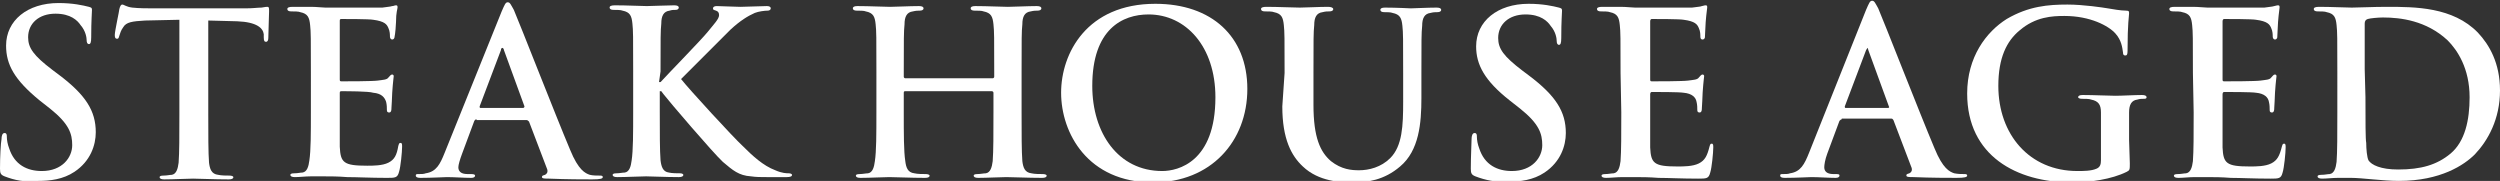 <?xml version="1.0" encoding="UTF-8"?>
<!-- Generator: Adobe Illustrator 27.7.0, SVG Export Plug-In . SVG Version: 6.00 Build 0)  -->
<svg xmlns="http://www.w3.org/2000/svg" xmlns:xlink="http://www.w3.org/1999/xlink" version="1.1" id="_レイヤー_2" x="0px" y="0px" viewBox="0 0 328.9 23.8" style="enable-background:new 0 0 328.9 23.8;" xml:space="preserve">
<rect x="0" y="0" width="328.9" height="23.8" fill="#333333" stroke="none"/>
<style type="text/css">
	.st0{fill:#FFFFFF;}
</style>
<g id="_レイヤー_1-2">
	<path class="st0" d="M0.6,23.2C0.1,23,0,22.8,0,22.2c0-1.6,0.1-3.4,0.2-3.9c0-0.4,0.1-0.8,0.4-0.8s0.3,0.3,0.3,0.5   c0,0.4,0.1,1,0.3,1.5c0.7,2.2,2.4,3,4.3,3c2.7,0,4-1.8,4-3.4c0-1.5-0.4-2.8-2.9-4.8l-1.4-1.1C1.9,10.5,0.8,8.5,0.8,6   c0-3.3,2.8-5.6,6.9-5.6c1.9,0,3.2,0.3,4,0.5C12,1,12.1,1,12.1,1.3c0,0.4-0.1,1.3-0.1,3.6c0,0.7-0.1,0.9-0.3,0.9s-0.3-0.2-0.3-0.5   s-0.1-1.2-0.8-2c-0.4-0.6-1.3-1.5-3.3-1.5c-2.2,0-3.6,1.3-3.6,3.1c0,1.4,0.7,2.4,3.2,4.3l0.8,0.6c3.6,2.7,4.9,4.8,4.9,7.6   c0,1.7-0.7,3.8-2.8,5.2c-1.5,1-3.2,1.2-4.8,1.2C3.2,24,1.9,23.7,0.6,23.2"></path>
	<path class="st0" d="M23.6,2.6l-4.5,0.1c-1.7,0.1-2.5,0.2-2.9,0.9c-0.3,0.4-0.4,0.8-0.5,1.1s-0.1,0.4-0.3,0.4S15.1,5,15.1,4.6   c0-0.5,0.6-3.2,0.6-3.4c0.1-0.4,0.2-0.6,0.4-0.6c0.2,0,0.5,0.3,1.3,0.4c0.9,0.1,2,0.1,3,0.1h11.9c1,0,1.6-0.1,2.1-0.1   c0.5-0.1,0.7-0.1,0.8-0.1c0.2,0,0.2,0.2,0.2,0.6c0,0.6-0.1,2.7-0.1,3.5c0,0.3-0.1,0.5-0.3,0.5s-0.3-0.1-0.3-0.6V4.5   c-0.1-0.8-0.9-1.6-3.5-1.7l-3.8-0.1V15c0,2.8,0,5.1,0.1,6.4c0.1,0.8,0.3,1.5,1.2,1.6c0.4,0.1,1.1,0.1,1.5,0.1   c0.3,0,0.5,0.1,0.5,0.2c0,0.2-0.2,0.3-0.6,0.3c-2,0-3.9-0.1-4.7-0.1c-0.7,0-2.6,0.1-3.8,0.1c-0.4,0-0.6-0.1-0.6-0.3   c0-0.1,0.1-0.2,0.5-0.2c0.5,0,0.8-0.1,1.1-0.1c0.6-0.1,0.8-0.8,0.9-1.6c0.1-1.3,0.1-3.6,0.1-6.4L23.6,2.6L23.6,2.6z"></path>
	<path class="st0" d="M40.9,9.6c0-4.6,0-5.4-0.1-6.3c-0.1-1-0.3-1.5-1.3-1.7c-0.2-0.1-0.8-0.1-1.2-0.1c-0.3,0-0.5-0.1-0.5-0.3   s0.2-0.3,0.7-0.3c0.8,0,1.7,0,2.4,0c0.8,0,1.5,0.1,1.9,0.1c1,0,6.9,0,7.5,0c0.6-0.1,1-0.1,1.3-0.2c0.2,0,0.3-0.1,0.5-0.1   s0.2,0.1,0.2,0.3s-0.2,0.6-0.2,1.9c0,0.3-0.1,1.6-0.2,2c0,0.1-0.1,0.3-0.3,0.3S51.3,5,51.3,4.8c0-0.2,0-0.7-0.2-1.1   c-0.2-0.5-0.5-0.9-2-1.1c-0.5-0.1-3.7-0.1-4.2-0.1c-0.2,0-0.2,0.1-0.2,0.3v7.6c0,0.2,0,0.3,0.2,0.3c0.7,0,4.1,0,4.8-0.1   s1.2-0.1,1.4-0.4c0.2-0.2,0.3-0.4,0.5-0.4c0.1,0,0.2,0.1,0.2,0.2s-0.1,0.7-0.2,2.2c0,0.6-0.1,1.8-0.1,2s0,0.6-0.3,0.6   c-0.2,0-0.3-0.1-0.3-0.3c0-0.3,0-0.7-0.1-1.1c-0.2-0.6-0.6-1.1-1.7-1.2C48.5,12,45.6,12,44.9,12c-0.2,0-0.2,0.1-0.2,0.3v2.4   c0,1,0,3.8,0,4.6c0.1,2.1,0.5,2.5,3.6,2.5c0.8,0,2,0,2.8-0.4s1.1-1,1.3-2.2c0.1-0.3,0.1-0.4,0.3-0.4s0.2,0.2,0.2,0.5   c0,0.7-0.2,2.7-0.4,3.3c-0.2,0.8-0.5,0.8-1.6,0.8c-2.2,0-3.9-0.1-5.2-0.1c-1.3-0.1-2.2-0.1-3.1-0.1c-0.3,0-1,0-1.7,0   s-1.5,0.1-2.1,0.1c-0.4,0-0.6-0.1-0.6-0.3c0-0.1,0.1-0.2,0.5-0.2c0.5,0,0.8-0.1,1.1-0.1c0.6-0.1,0.8-0.8,0.9-1.6   c0.2-1.3,0.2-3.6,0.2-6.4L40.9,9.6L40.9,9.6z"></path>
	<path class="st0" d="M62.7,15.7c-0.2,0-0.2,0.1-0.3,0.2l-1.6,4.3c-0.3,0.8-0.5,1.5-0.5,1.8c0,0.5,0.3,0.9,1.2,0.9H62   c0.4,0,0.5,0.1,0.5,0.2c0,0.2-0.2,0.3-0.5,0.3c-1,0-2.2-0.1-3.2-0.1c-0.3,0-2,0.1-3.5,0.1c-0.4,0-0.6-0.1-0.6-0.3s0.1-0.2,0.4-0.2   c0.3,0,0.7,0,0.9-0.1c1.4-0.2,1.9-1.2,2.5-2.7L66,1.5c0.4-0.9,0.5-1.2,0.8-1.2s0.4,0.3,0.8,1c0.7,1.6,5.5,13.9,7.4,18.4   c1.1,2.7,2,3.1,2.6,3.3c0.4,0.1,0.9,0.1,1.3,0.1c0.2,0,0.4,0,0.4,0.2s-0.3,0.3-1.4,0.3s-3.3,0-5.7-0.1c-0.5,0-0.9,0-0.9-0.2   s0.1-0.2,0.4-0.3c0.2-0.1,0.4-0.3,0.3-0.7L69.6,16c-0.1-0.1-0.2-0.2-0.3-0.2h-6.6V15.7z M68.8,14.2C69,14.2,69,14,69,14l-2.7-7.4   c0-0.1-0.1-0.3-0.2-0.3s-0.2,0.1-0.2,0.3L63.1,14c0,0.1,0,0.2,0.1,0.2H68.8L68.8,14.2z"></path>
	<path class="st0" d="M86.7,10.8h0.2c1-1.1,5.4-5.6,6.2-6.6c0.8-1,1.5-1.7,1.5-2.2c0-0.3-0.1-0.5-0.4-0.6s-0.4-0.1-0.4-0.3   s0.2-0.3,0.5-0.3c0.6,0,2.3,0.1,3.1,0.1c0.9,0,2.6-0.1,3.5-0.1c0.3,0,0.5,0.1,0.5,0.3s-0.2,0.3-0.4,0.3c-0.4,0-1.2,0.1-1.7,0.3   c-0.9,0.4-1.9,1-3.2,2.2c-0.9,0.9-5.4,5.4-6.5,6.5c1.1,1.4,6.9,7.7,8.1,8.8c1.3,1.3,2.7,2.6,4.3,3.2c0.9,0.4,1.5,0.4,1.8,0.4   c0.2,0,0.4,0.1,0.4,0.2c0,0.2-0.2,0.3-0.7,0.3h-2.6c-0.9,0-1.4,0-2.1-0.1c-1.6-0.1-2.4-0.8-3.7-1.9c-1.3-1.2-7.2-8.1-7.8-8.9L87,12   h-0.2v2.7c0,2.8,0,5.1,0.1,6.4c0.1,0.8,0.3,1.5,1.1,1.6c0.4,0.1,1.1,0.1,1.5,0.1c0.2,0,0.4,0.1,0.4,0.2c0,0.2-0.2,0.3-0.6,0.3   c-1.7,0-3.6-0.1-4.3-0.1c-0.7,0-2.6,0.1-3.8,0.1c-0.4,0-0.6-0.1-0.6-0.3c0-0.1,0.1-0.2,0.5-0.2s0.8-0.1,1.1-0.1   c0.6-0.1,0.8-0.8,0.9-1.6c0.2-1.3,0.2-3.6,0.2-6.4V9.4c0-4.6,0-5.4-0.1-6.3c-0.1-1-0.3-1.5-1.3-1.7c-0.2-0.1-0.8-0.1-1.2-0.1   c-0.3,0-0.5-0.1-0.5-0.3s0.2-0.3,0.7-0.3c1.6,0,3.5,0.1,4.2,0.1s2.6-0.1,3.6-0.1c0.4,0,0.6,0.1,0.6,0.3s-0.2,0.3-0.4,0.3   c-0.3,0-0.5,0-0.8,0.1C87.3,1.5,87,2.1,87,3.1c-0.1,1-0.1,1.8-0.1,6.3L86.7,10.8L86.7,10.8z"></path>
	<path class="st0" d="M130.6,10.3c0.1,0,0.2-0.1,0.2-0.2V9.5c0-4.6,0-5.4-0.1-6.3c-0.1-1-0.3-1.5-1.3-1.7c-0.2-0.1-0.8-0.1-1.2-0.1   c-0.3,0-0.5-0.1-0.5-0.3s0.2-0.3,0.6-0.3c1.6,0,3.5,0.1,4.3,0.1c0.7,0,2.6-0.1,3.8-0.1c0.4,0,0.6,0.1,0.6,0.3s-0.2,0.3-0.5,0.3   c-0.2,0-0.5,0-0.9,0.1c-0.8,0.1-1.1,0.7-1.1,1.7c-0.1,1-0.1,1.8-0.1,6.3v5.3c0,2.8,0,5.1,0.1,6.4c0.1,0.8,0.3,1.5,1.2,1.6   c0.4,0.1,1.1,0.1,1.5,0.1c0.3,0,0.5,0.1,0.5,0.2c0,0.2-0.2,0.3-0.6,0.3c-1.9,0-3.8-0.1-4.7-0.1c-0.7,0-2.6,0.1-3.7,0.1   c-0.4,0-0.6-0.1-0.6-0.3c0-0.1,0.1-0.2,0.5-0.2s0.8-0.1,1.1-0.1c0.6-0.1,0.8-0.8,0.9-1.6c0.1-1.3,0.1-3.6,0.1-6.4v-2.6   c0-0.1-0.1-0.2-0.2-0.2h-11.4c-0.1,0-0.2,0-0.2,0.2v2.6c0,2.8,0,5.1,0.2,6.4c0.1,0.8,0.3,1.5,1.2,1.6c0.4,0.1,1.1,0.1,1.5,0.1   c0.3,0,0.5,0.1,0.5,0.2c0,0.2-0.2,0.3-0.6,0.3c-1.9,0-3.8-0.1-4.7-0.1c-0.7,0-2.6,0.1-3.8,0.1c-0.4,0-0.6-0.1-0.6-0.3   c0-0.1,0.1-0.2,0.5-0.2s0.8-0.1,1.1-0.1c0.6-0.1,0.8-0.8,0.9-1.6c0.2-1.3,0.2-3.6,0.2-6.4V9.5c0-4.6,0-5.4-0.1-6.3   c-0.1-1-0.3-1.5-1.3-1.7c-0.2-0.1-0.8-0.1-1.2-0.1c-0.3,0-0.5-0.1-0.5-0.3s0.2-0.3,0.6-0.3c1.6,0,3.5,0.1,4.3,0.1   c0.7,0,2.6-0.1,3.8-0.1c0.4,0,0.6,0.1,0.6,0.3s-0.2,0.3-0.5,0.3c-0.2,0-0.5,0-0.9,0.1c-0.8,0.1-1.1,0.7-1.1,1.7   c-0.1,1-0.1,1.8-0.1,6.3v0.6c0,0.1,0.1,0.2,0.2,0.2H130.6z"></path>
	<path class="st0" d="M139.6,12.2C139.6,7,143,0.5,152,0.5c7.4,0,12.1,4.3,12.1,11.2S159.3,24,151.7,24   C143.1,24,139.6,17.5,139.6,12.2 M159.9,12.8c0-6.7-3.9-10.9-8.8-10.9c-3.4,0-7.4,1.9-7.4,9.4c0,6.2,3.4,11.2,9.2,11.2   C155,22.5,159.9,21.3,159.9,12.8"></path>
	<path class="st0" d="M169,9.6c0-4.6,0-5.4-0.1-6.3c-0.1-1-0.3-1.5-1.3-1.7c-0.2-0.1-0.8-0.1-1.2-0.1c-0.3,0-0.5-0.1-0.5-0.3   s0.2-0.3,0.7-0.3c1.6,0,3.5,0.1,4.4,0.1c0.7,0,2.6-0.1,3.7-0.1c0.4,0,0.7,0.1,0.7,0.3s-0.2,0.3-0.5,0.3s-0.5,0-0.9,0.1   c-0.8,0.1-1.1,0.7-1.1,1.7c-0.1,1-0.1,1.8-0.1,6.3v4.2c0,4.3,0.9,6.2,2.3,7.4c1.4,1.1,2.7,1.2,3.7,1.2c1.3,0,2.9-0.4,4.1-1.6   c1.6-1.6,1.7-4.3,1.7-7.4V9.7c0-4.6,0-5.4-0.1-6.3c-0.1-1-0.3-1.5-1.3-1.7c-0.2-0.1-0.8-0.1-1.1-0.1s-0.5-0.1-0.5-0.3   s0.2-0.3,0.6-0.3c1.5,0,3.4,0.1,3.4,0.1c0.4,0,2.2-0.1,3.4-0.1c0.4,0,0.6,0.1,0.6,0.3s-0.2,0.3-0.5,0.3s-0.5,0-0.9,0.1   c-0.8,0.1-1.1,0.7-1.1,1.7c-0.1,1-0.1,1.8-0.1,6.3v3.2c0,3.3-0.3,6.9-2.8,9c-2.1,1.8-4.3,2.1-6.2,2.1c-1.6,0-4.5-0.1-6.6-2.1   c-1.5-1.4-2.7-3.6-2.7-7.9L169,9.6L169,9.6z"></path>
	<path class="st0" d="M194.1,23.2c-0.5-0.2-0.6-0.4-0.6-1c0-1.6,0.1-3.4,0.1-3.9c0-0.4,0.1-0.8,0.4-0.8c0.3,0,0.3,0.3,0.3,0.5   c0,0.4,0.1,1,0.3,1.5c0.7,2.2,2.4,3,4.3,3c2.7,0,4-1.8,4-3.4c0-1.5-0.4-2.8-2.9-4.8l-1.4-1.1c-3.3-2.6-4.4-4.7-4.4-7.1   c0-3.3,2.8-5.6,6.9-5.6c1.9,0,3.2,0.3,4,0.5c0.3,0.1,0.4,0.1,0.4,0.4c0,0.4-0.1,1.3-0.1,3.6c0,0.7-0.1,0.9-0.3,0.9   s-0.3-0.2-0.3-0.5s-0.1-1.2-0.8-2c-0.4-0.6-1.3-1.5-3.3-1.5c-2.2,0-3.6,1.3-3.6,3.1c0,1.4,0.7,2.4,3.2,4.3l0.8,0.6   c3.6,2.7,4.9,4.8,4.9,7.6c0,1.7-0.7,3.8-2.8,5.2c-1.5,1-3.2,1.2-4.8,1.2C196.8,24,195.4,23.7,194.1,23.2"></path>
	<path class="st0" d="M213.2,9.6c0-4.6,0-5.4-0.1-6.3c-0.1-1-0.3-1.5-1.3-1.7c-0.2-0.1-0.8-0.1-1.2-0.1c-0.3,0-0.5-0.1-0.5-0.3   s0.2-0.3,0.7-0.3c0.8,0,1.7,0,2.4,0c0.8,0,1.5,0.1,1.9,0.1c1,0,6.9,0,7.5,0c0.6-0.1,1.1-0.1,1.3-0.2c0.1,0,0.3-0.1,0.5-0.1   s0.2,0.1,0.2,0.3s-0.1,0.6-0.2,1.9c0,0.3-0.1,1.6-0.1,2c0,0.1-0.1,0.3-0.3,0.3s-0.3-0.1-0.3-0.4c0-0.2,0-0.7-0.2-1.1   c-0.2-0.5-0.5-0.9-2-1.1c-0.5-0.1-3.6-0.1-4.2-0.1c-0.1,0-0.2,0.1-0.2,0.3v7.6c0,0.2,0,0.3,0.2,0.3c0.7,0,4.1,0,4.8-0.1   s1.2-0.1,1.4-0.4c0.2-0.2,0.3-0.4,0.5-0.4c0.1,0,0.2,0.1,0.2,0.2s-0.1,0.7-0.2,2.2c0,0.6-0.1,1.8-0.1,2s0,0.6-0.3,0.6   c-0.2,0-0.3-0.1-0.3-0.3c0-0.3,0-0.7-0.1-1.1c-0.1-0.6-0.6-1.1-1.7-1.2c-0.6-0.1-3.5-0.1-4.2-0.1c-0.1,0-0.2,0.1-0.2,0.3v2.4   c0,1,0,3.8,0,4.6c0.1,2.1,0.5,2.5,3.6,2.5c0.8,0,2,0,2.8-0.4s1.1-1,1.4-2.2c0.1-0.3,0.1-0.4,0.3-0.4s0.2,0.2,0.2,0.5   c0,0.7-0.2,2.7-0.4,3.3c-0.2,0.8-0.5,0.8-1.6,0.8c-2.2,0-3.9-0.1-5.2-0.1c-1.3-0.1-2.2-0.1-3.1-0.1c-0.3,0-1,0-1.7,0   s-1.5,0.1-2.1,0.1c-0.4,0-0.6-0.1-0.6-0.3c0-0.1,0.1-0.2,0.5-0.2s0.8-0.1,1.1-0.1c0.6-0.1,0.8-0.8,0.9-1.6c0.1-1.3,0.1-3.6,0.1-6.4   L213.2,9.6L213.2,9.6z"></path>
	<path class="st0" d="M242.3,15.7c-0.1,0-0.2,0.1-0.3,0.2l-1.6,4.3c-0.3,0.8-0.4,1.5-0.4,1.8c0,0.5,0.3,0.9,1.2,0.9h0.4   c0.4,0,0.4,0.1,0.4,0.2c0,0.2-0.2,0.3-0.5,0.3c-1,0-2.2-0.1-3.2-0.1c-0.3,0-2,0.1-3.5,0.1c-0.4,0-0.6-0.1-0.6-0.3s0.1-0.2,0.4-0.2   c0.3,0,0.7,0,0.9-0.1c1.4-0.2,1.9-1.2,2.5-2.7l7.5-18.8c0.4-0.9,0.5-1.2,0.8-1.2s0.4,0.3,0.8,1c0.7,1.6,5.5,13.9,7.4,18.4   c1.1,2.7,2,3.1,2.6,3.3c0.5,0.1,0.9,0.1,1.3,0.1c0.2,0,0.4,0,0.4,0.2s-0.3,0.3-1.4,0.3s-3.3,0-5.7-0.1c-0.5,0-0.9,0-0.9-0.2   s0.1-0.2,0.4-0.3c0.2-0.1,0.4-0.3,0.3-0.7l-2.4-6.3c-0.1-0.1-0.1-0.2-0.3-0.2h-6.5V15.7z M248.4,14.2c0.1,0,0.2-0.1,0.1-0.2   l-2.7-7.4c0-0.1-0.1-0.3-0.1-0.3s-0.1,0.1-0.2,0.3l-2.8,7.4c0,0.1,0,0.2,0.1,0.2H248.4L248.4,14.2z"></path>
	<path class="st0" d="M280.2,21.5c0,0.8,0,0.9-0.4,1.1c-2,1-4.9,1.4-7.2,1.4c-7.3,0-13.8-3.5-13.8-11.7c0-4.8,2.5-8.1,5.2-9.8   c2.9-1.7,5.5-1.9,8-1.9c2.1,0,4.7,0.4,5.3,0.5c0.6,0.1,1.7,0.3,2.4,0.3c0.4,0,0.4,0.1,0.4,0.4c0,0.3-0.2,1.2-0.2,4.9   c0,0.5-0.1,0.6-0.3,0.6c-0.2,0-0.3-0.1-0.3-0.4c-0.1-0.7-0.2-1.6-1-2.5c-0.9-1-3.3-2.3-6.7-2.3c-1.6,0-3.8,0.1-5.9,1.9   c-1.7,1.4-2.8,3.6-2.8,7.3c0,6.4,4.1,11.2,10.4,11.2c0.8,0,1.8,0,2.5-0.3c0.5-0.2,0.6-0.6,0.6-1.1v-2.8c0-1.5,0-2.6,0-3.5   c0-1-0.3-1.5-1.3-1.7c-0.2-0.1-0.8-0.1-1.2-0.1c-0.3,0-0.5-0.1-0.5-0.2c0-0.2,0.2-0.3,0.6-0.3c1.5,0,3.4,0.1,4.3,0.1   s2.5-0.1,3.5-0.1c0.4,0,0.6,0.1,0.6,0.3s-0.2,0.2-0.4,0.2c-0.2,0-0.5,0-0.8,0.1c-0.8,0.1-1.1,0.7-1.1,1.7c0,0.9,0,2.1,0,3.6   L280.2,21.5L280.2,21.5z"></path>
	<path class="st0" d="M288.5,9.6c0-4.6,0-5.4-0.1-6.3c-0.1-1-0.3-1.5-1.3-1.7c-0.2-0.1-0.8-0.1-1.2-0.1c-0.3,0-0.5-0.1-0.5-0.3   s0.2-0.3,0.7-0.3c0.8,0,1.7,0,2.4,0c0.8,0,1.5,0.1,1.9,0.1c1,0,6.9,0,7.5,0c0.6-0.1,1-0.1,1.3-0.2c0.1,0,0.3-0.1,0.5-0.1   s0.2,0.1,0.2,0.3s-0.1,0.6-0.2,1.9c0,0.3-0.1,1.6-0.1,2c0,0.1-0.1,0.3-0.3,0.3S299,5,299,4.8c0-0.2,0-0.7-0.2-1.1   c-0.2-0.5-0.5-0.9-2-1.1c-0.5-0.1-3.6-0.1-4.2-0.1c-0.1,0-0.2,0.1-0.2,0.3v7.6c0,0.2,0,0.3,0.2,0.3c0.7,0,4.1,0,4.8-0.1   c0.7-0.1,1.2-0.1,1.4-0.4c0.2-0.2,0.3-0.4,0.5-0.4c0.1,0,0.2,0.1,0.2,0.2s-0.1,0.7-0.2,2.2c0,0.6-0.1,1.8-0.1,2s0,0.6-0.3,0.6   c-0.2,0-0.3-0.1-0.3-0.3c0-0.3,0-0.7-0.1-1.1c-0.1-0.6-0.6-1.1-1.7-1.2c-0.6-0.1-3.5-0.1-4.2-0.1c-0.1,0-0.2,0.1-0.2,0.3v2.4   c0,1,0,3.8,0,4.6c0.1,2.1,0.5,2.5,3.6,2.5c0.8,0,2,0,2.8-0.4s1.1-1,1.4-2.2c0.1-0.3,0.1-0.4,0.3-0.4c0.2,0,0.2,0.2,0.2,0.5   c0,0.7-0.2,2.7-0.4,3.3c-0.2,0.8-0.5,0.8-1.6,0.8c-2.2,0-3.9-0.1-5.2-0.1c-1.3-0.1-2.2-0.1-3.1-0.1c-0.3,0-1,0-1.7,0   s-1.5,0.1-2.1,0.1c-0.4,0-0.6-0.1-0.6-0.3c0-0.1,0.1-0.2,0.5-0.2c0.5,0,0.8-0.1,1.1-0.1c0.6-0.1,0.8-0.8,0.9-1.6   c0.1-1.3,0.1-3.6,0.1-6.4L288.5,9.6L288.5,9.6z"></path>
	<path class="st0" d="M307.5,9.6c0-4.6,0-5.4-0.1-6.3c-0.1-1-0.3-1.5-1.3-1.7c-0.2-0.1-0.8-0.1-1.2-0.1c-0.3,0-0.5-0.1-0.5-0.3   s0.2-0.3,0.7-0.3c1.6,0,3.5,0.1,4.3,0.1c0.9,0,2.8-0.1,4.6-0.1c3.7,0,8.7,0,12,3.4c1.5,1.6,2.9,4,2.9,7.6c0,3.8-1.6,6.6-3.3,8.4   c-1.4,1.4-4.5,3.5-10,3.5c-1.1,0-2.3-0.1-3.4-0.2s-2.2-0.2-2.9-0.2c-0.3,0-1,0-1.7,0s-1.5,0.1-2.1,0.1c-0.4,0-0.6-0.1-0.6-0.3   c0-0.1,0.1-0.2,0.5-0.2c0.5,0,0.8-0.1,1.1-0.1c0.6-0.1,0.8-0.8,0.9-1.6c0.1-1.3,0.1-3.6,0.1-6.4V9.6L307.5,9.6z M311.2,12.8   c0,3.2,0,5.5,0.1,6c0,0.8,0.1,1.9,0.3,2.3c0.4,0.6,1.6,1.2,3.9,1.2c3,0,5.1-0.6,6.9-2.1c1.9-1.6,2.5-4.4,2.5-7.4   c0-3.8-1.6-6.2-2.9-7.5c-2.8-2.6-6.2-3-8.5-3c-0.6,0-1.7,0.1-2,0.2c-0.3,0.1-0.4,0.3-0.4,0.6c0,1,0,3.6,0,6L311.2,12.8L311.2,12.8z   "></path>
</g>
</svg>
